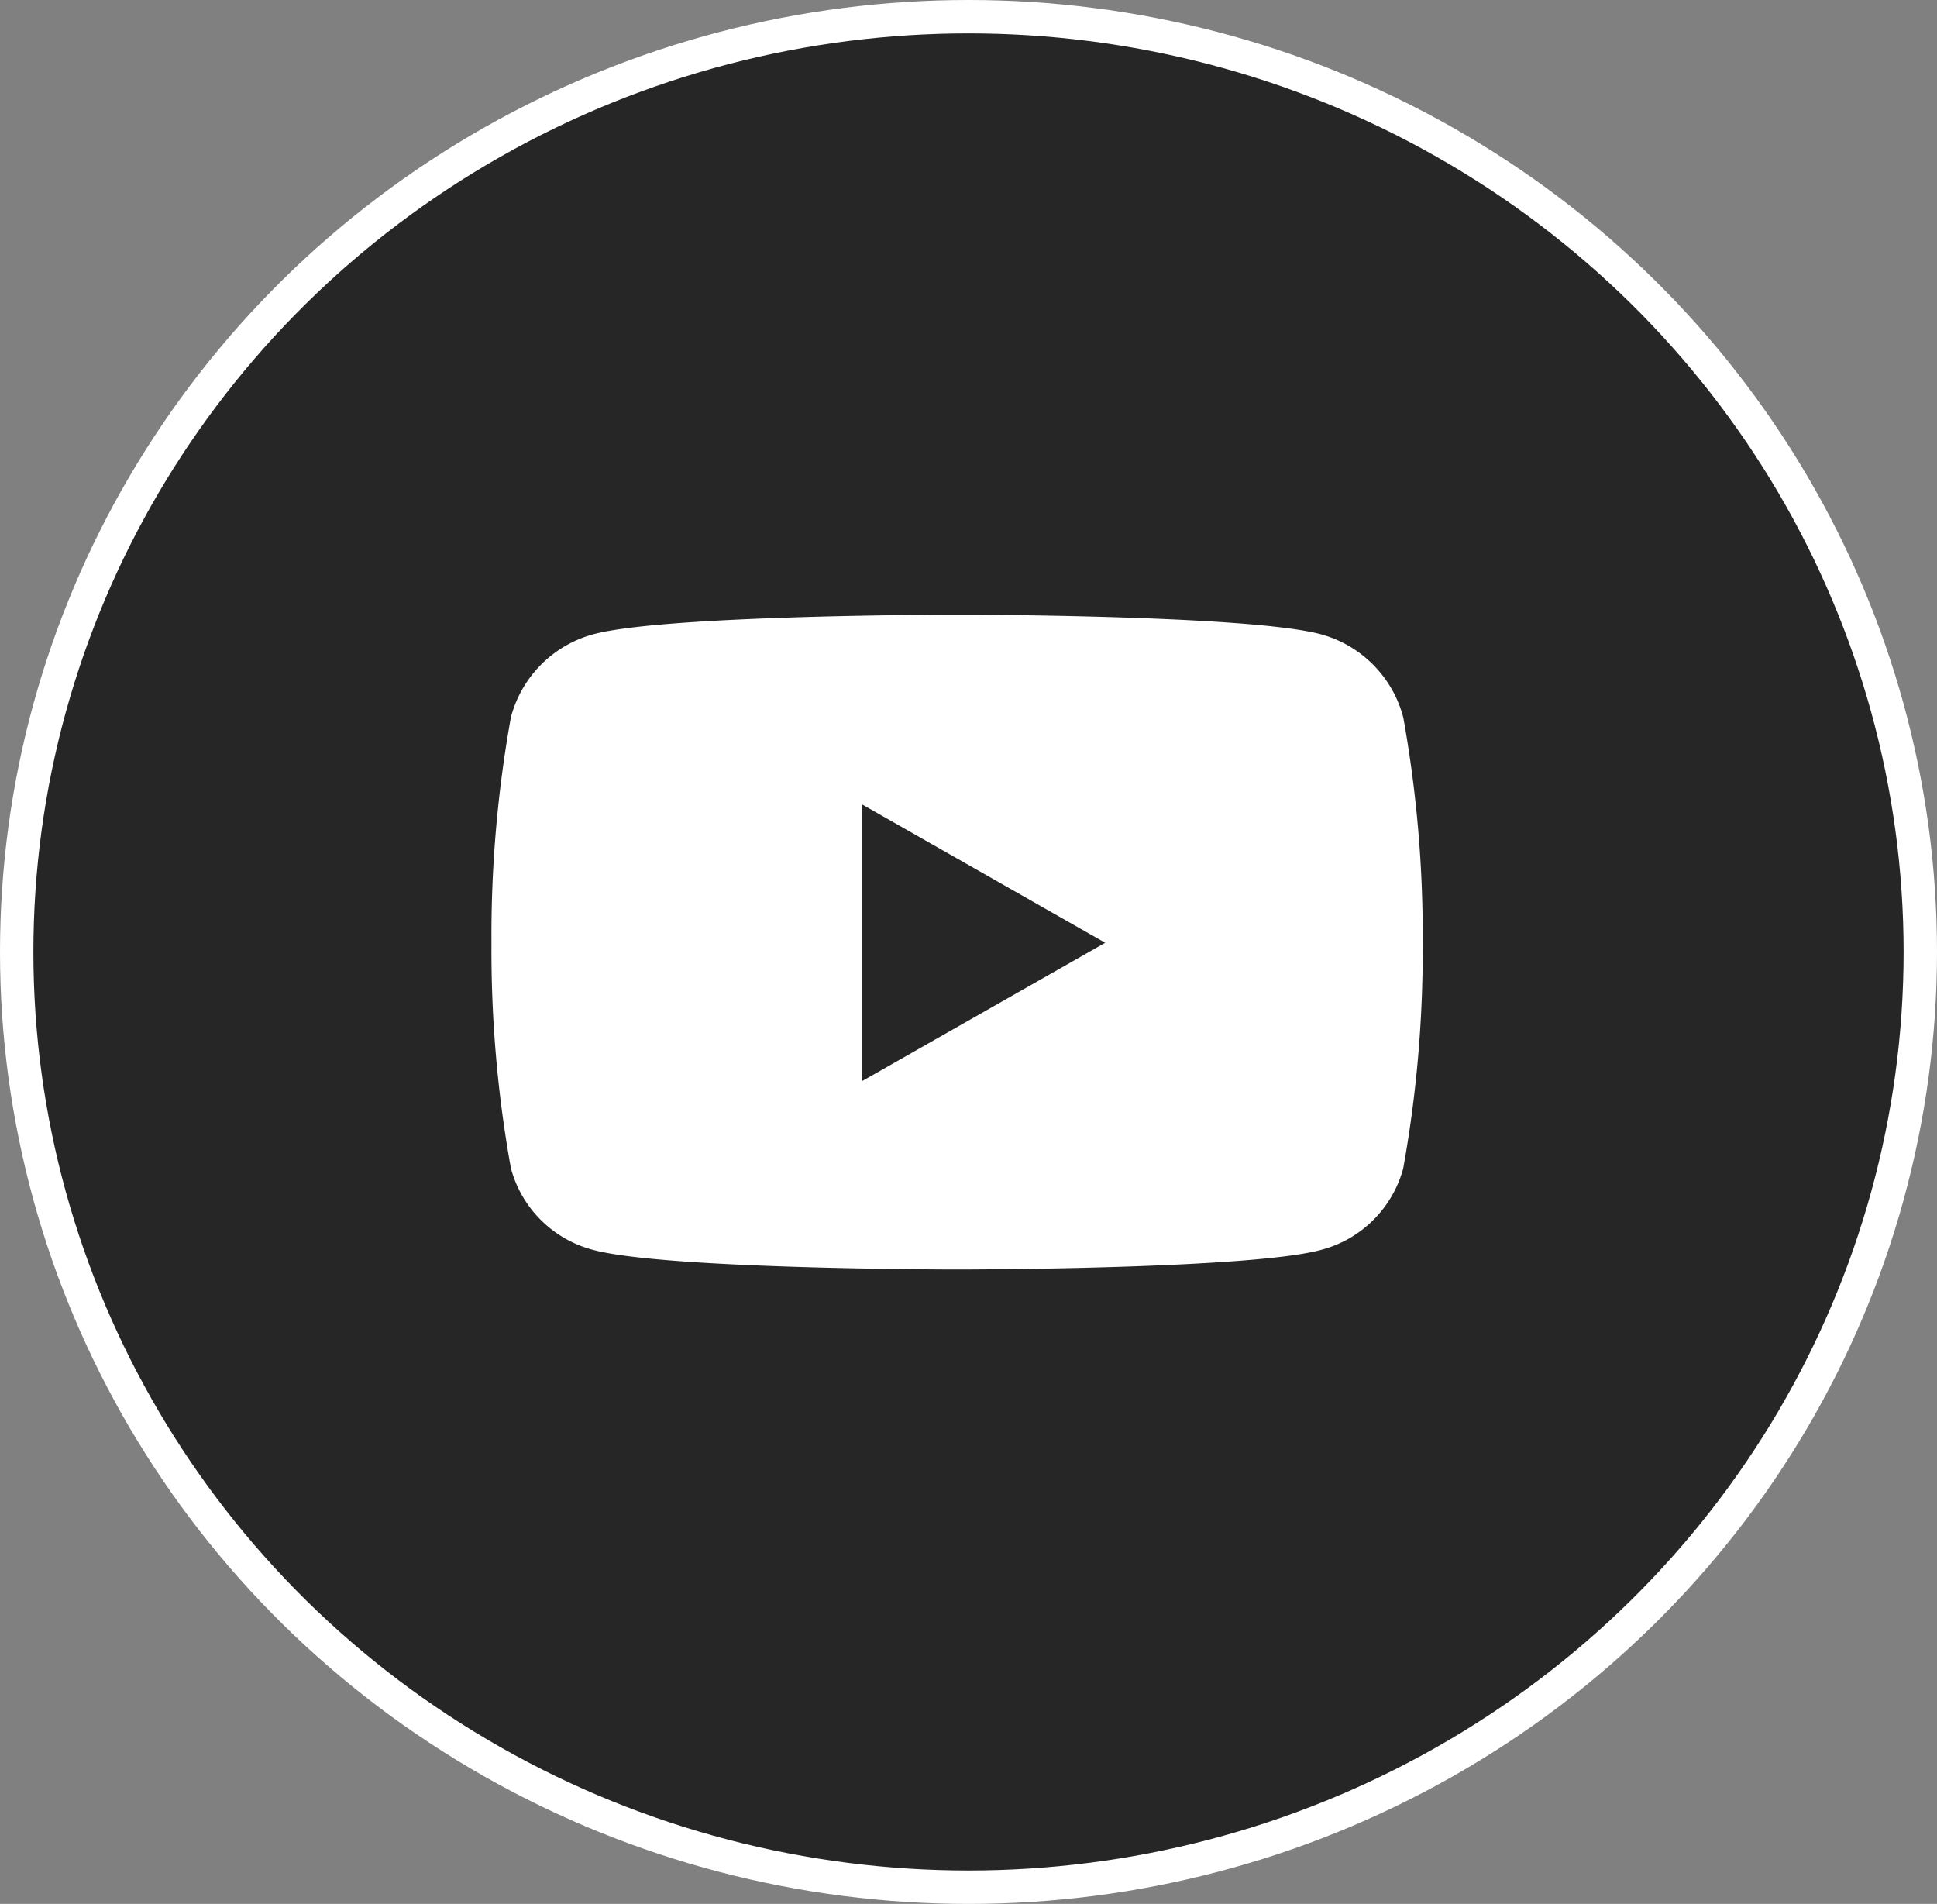 <svg xmlns="http://www.w3.org/2000/svg" width="58" height="57" viewBox="0 0 58 57">
  <rect x="0" y="0" width="58" height="57" fill="#808080" stroke="none"/>
  <g id="Groupe_130" data-name="Groupe 130" transform="translate(-323.5 -8594.5)">
    <ellipse id="Ellipse_24" data-name="Ellipse 24" cx="28.5" cy="28" rx="28.5" ry="28" transform="translate(324 8595)" fill="#262626" stroke="#fff" stroke-width="1"/>
    <path id="Icon_awesome-youtube" data-name="Icon awesome-youtube" d="M28.35,7.567a3.5,3.5,0,0,0-2.465-2.481C23.71,4.5,14.991,4.5,14.991,4.5S6.272,4.5,4.1,5.086A3.5,3.5,0,0,0,1.633,7.567a36.752,36.752,0,0,0-.583,6.755,36.752,36.752,0,0,0,.583,6.755A3.451,3.451,0,0,0,4.1,23.518c2.174.586,10.893.586,10.893.586s8.719,0,10.893-.586a3.451,3.451,0,0,0,2.465-2.441,36.752,36.752,0,0,0,.583-6.755,36.752,36.752,0,0,0-.583-6.755Zm-16.21,10.9V10.176l7.287,4.146-7.287,4.146Z" transform="translate(337.166 8608.403)" fill="#fff"/>
  </g>
</svg>
